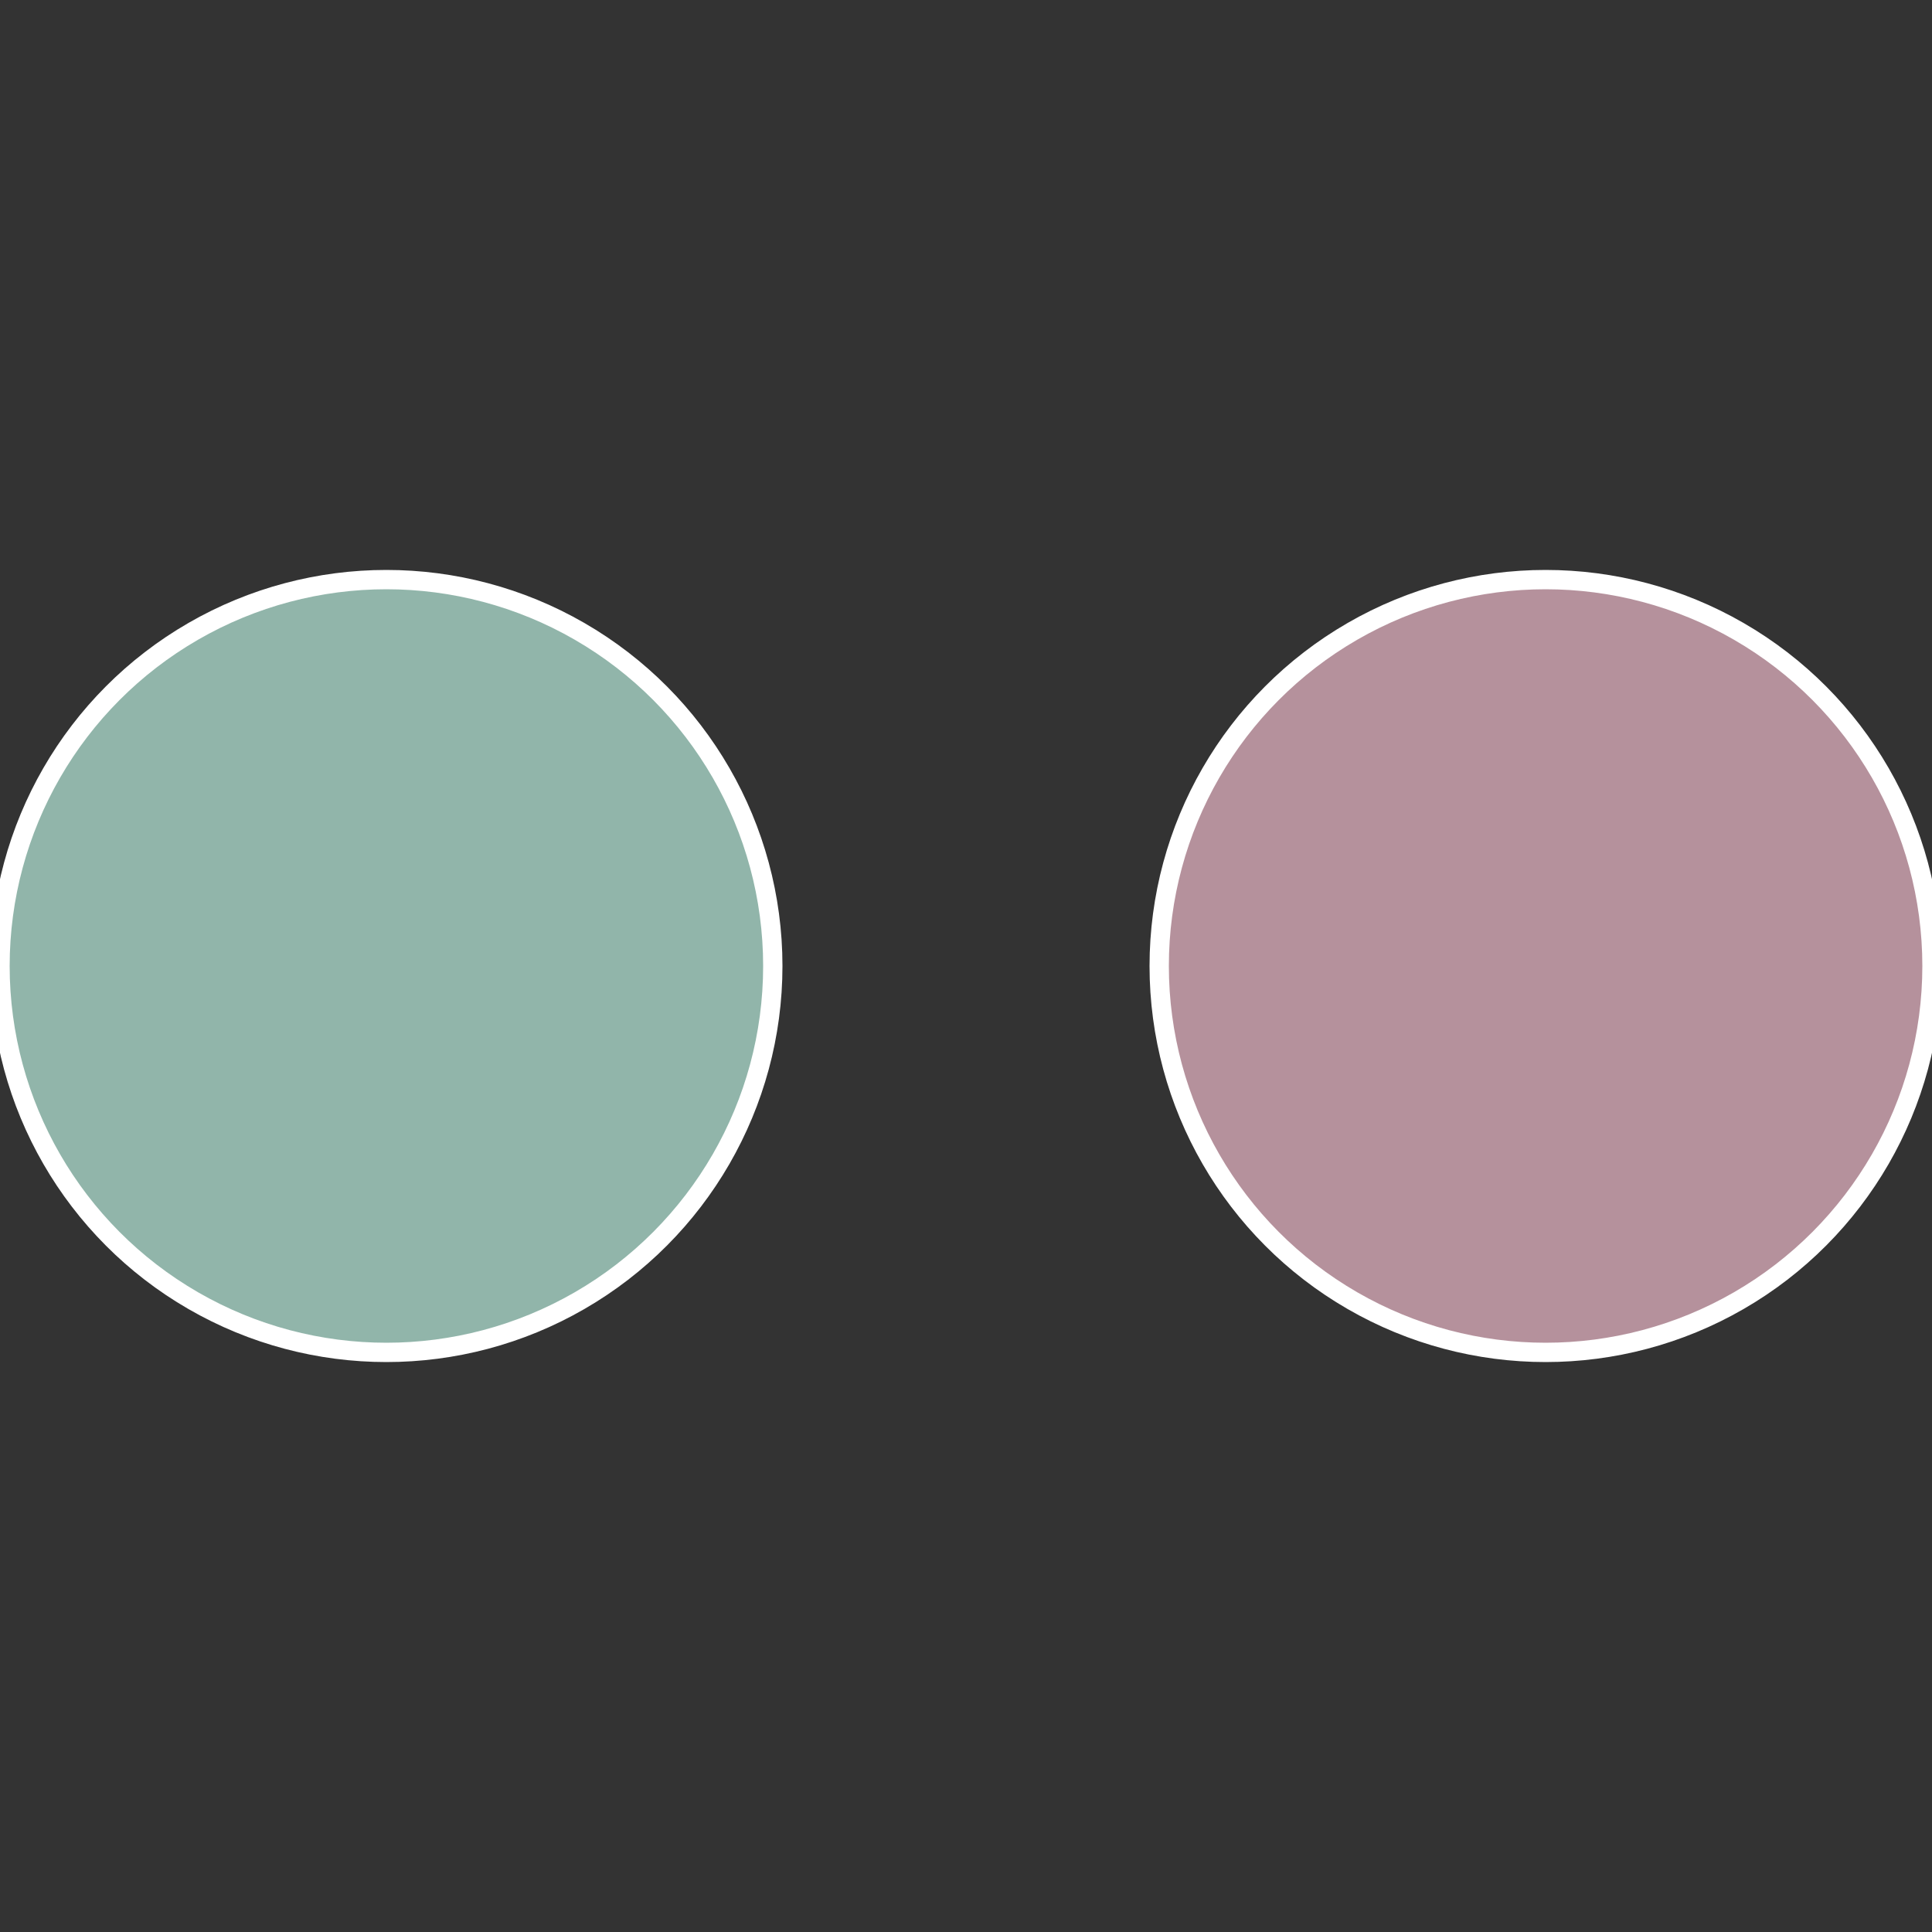 <?xml version="1.0" standalone="no"?>
<svg width="500" height="500" viewBox="-1 -1 2 2" xmlns="http://www.w3.org/2000/svg">
 
                <rect x="-1" y="-1" width="2" height="2" fill="#333333" stroke="none"/>
 
                <circle cx="0.6" cy="0" r="0.4" fill="#b5919c" stroke="#fff" stroke-width="1%" />
             
                <circle cx="-0.6" cy="7.3478807948841E-17" r="0.4" fill="#91b5aa" stroke="#fff" stroke-width="1%" />
            </svg>
